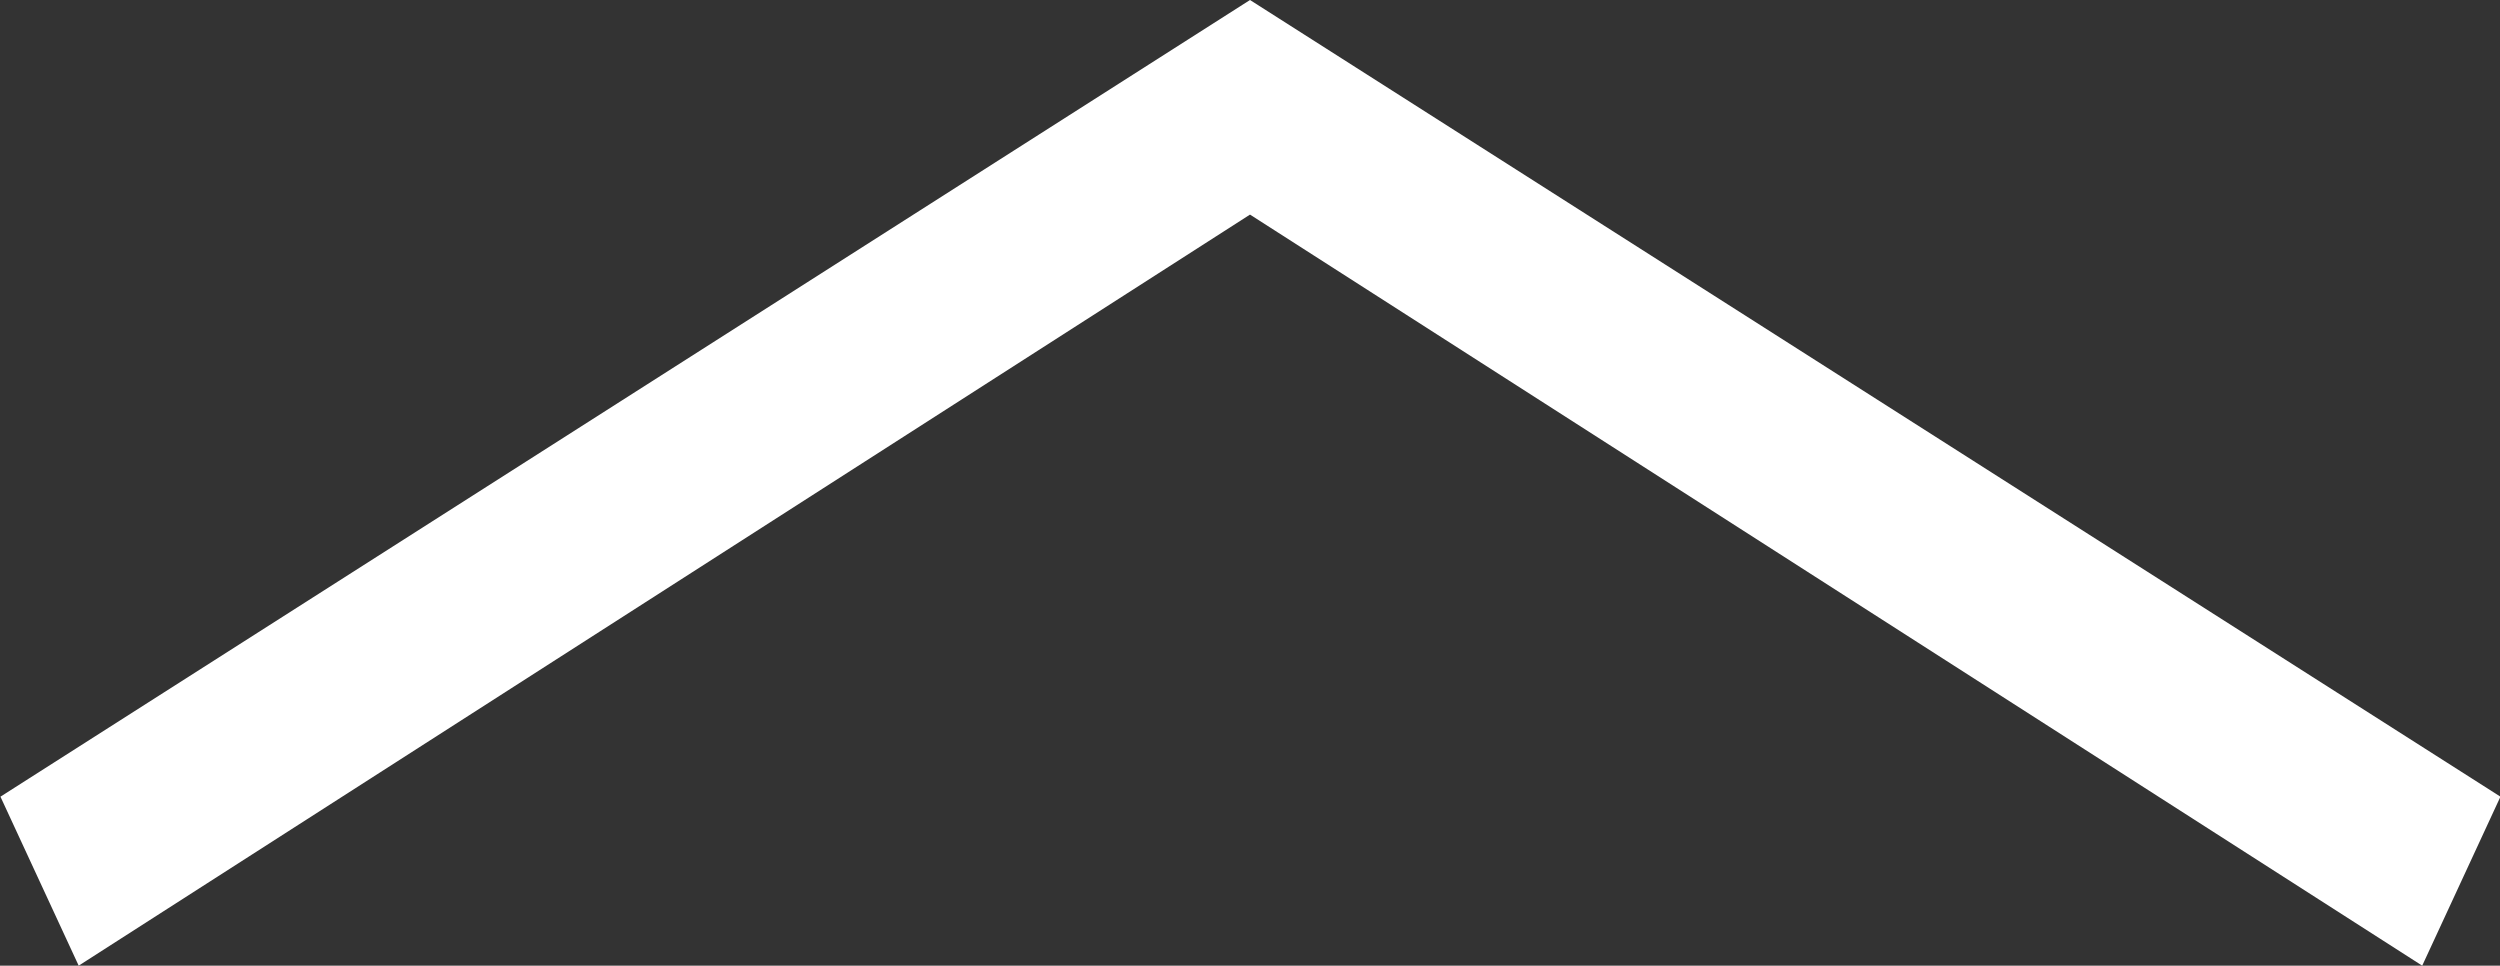 <svg xmlns="http://www.w3.org/2000/svg" width="22.368" height="8.64" viewBox="0 0 22.368 8.64"><rect x="0" y="0" width="22.368" height="8.64" fill="#333333" stroke="none"/><path d="M-10.752,1.368l1.512.7L-2.112-9.12-9.24-20.3l-1.512.7L-4.032-9.12Z" transform="translate(20.304 -2.112) rotate(-90)" fill="#fff"/></svg>